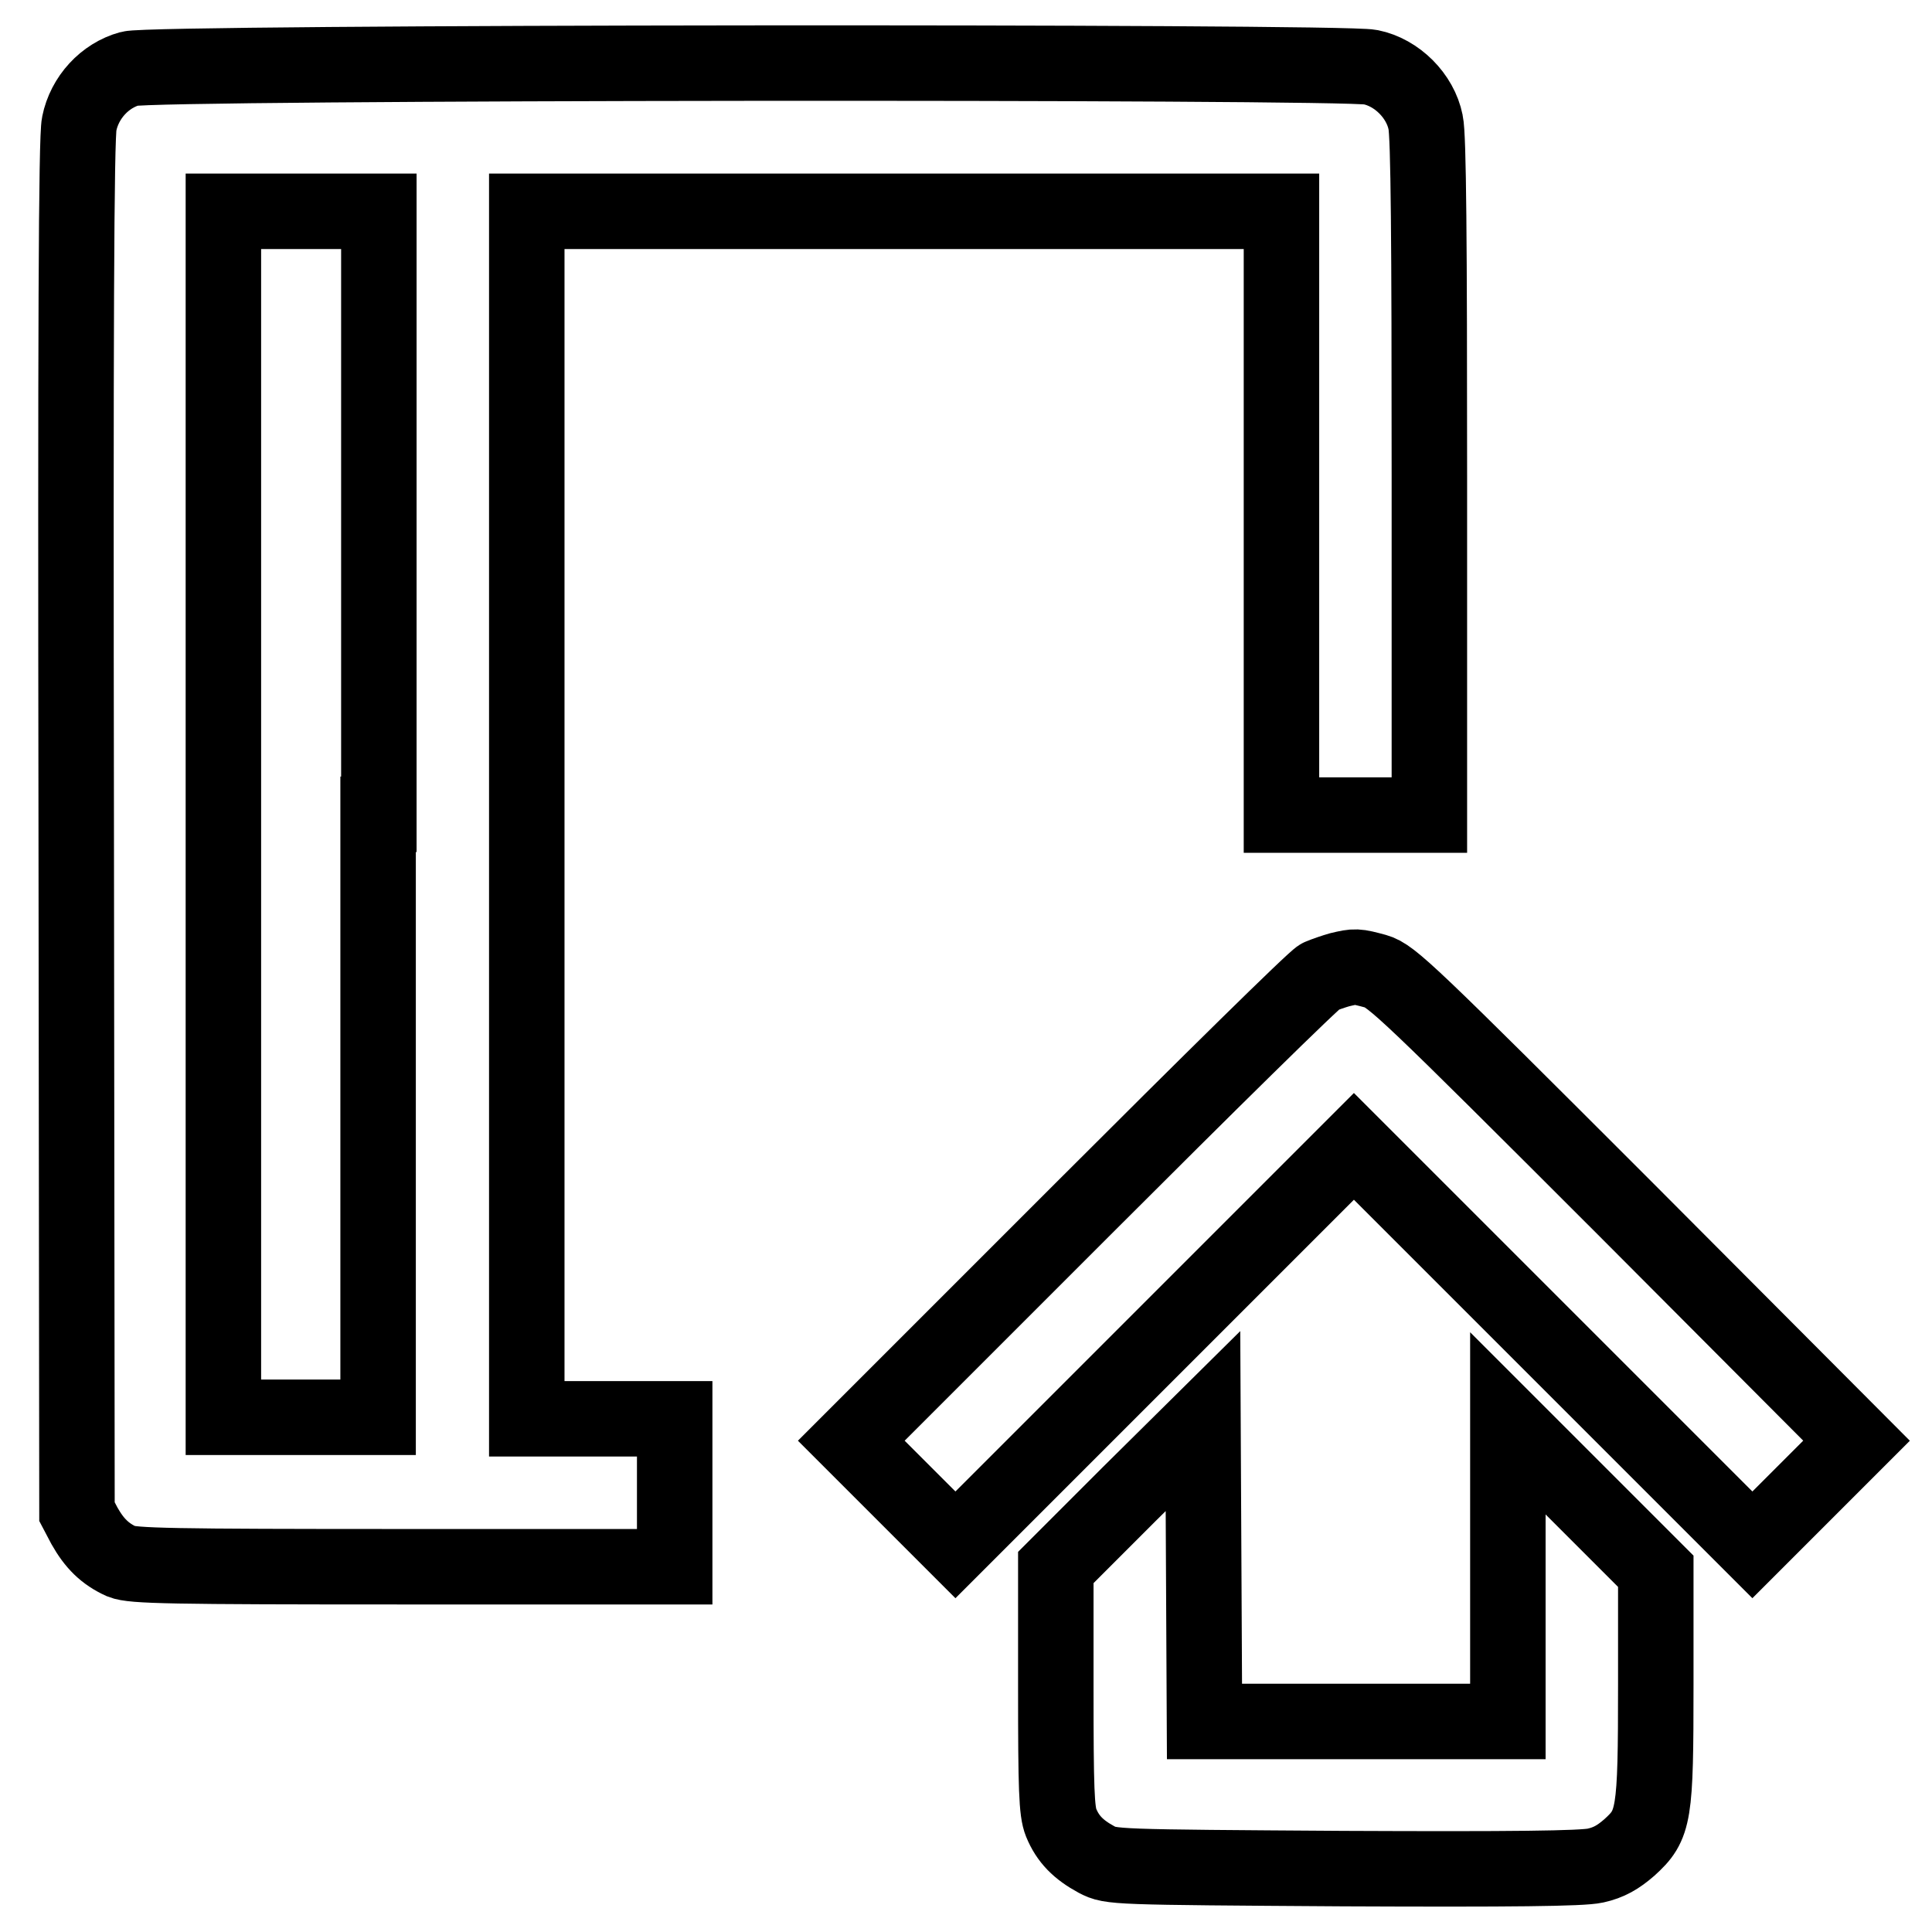 <?xml version="1.0" encoding="utf-8"?>
<!-- Svg Vector Icons : http://www.onlinewebfonts.com/icon -->
<!DOCTYPE svg PUBLIC "-//W3C//DTD SVG 1.1//EN" "http://www.w3.org/Graphics/SVG/1.1/DTD/svg11.dtd">
<svg version="1.1" xmlns="http://www.w3.org/2000/svg" xmlns:xlink="http://www.w3.org/1999/xlink" x="0px" y="0px" viewBox="0 0 256 256" enable-background="new 0 0 256 256" xml:space="preserve">
<g><g><g><path stroke-width="10" fill-opacity="0" stroke="#000000"  d="M17.2,9.1c-3.3,0.9-6,3.8-6.7,7.3c-0.4,1.8-0.5,27.5-0.4,93.2l0.1,90.7l1,1.9c1.3,2.3,2.7,3.7,4.9,4.7c1.5,0.6,6.3,0.7,37.5,0.7h35.8v-9.8v-9.8h-9.8h-9.8v-79.9V28h50h50v40v40h9.8h9.8V63.3c0-31.3-0.1-45.3-0.5-47.1c-0.7-3.5-3.8-6.6-7.3-7.3C177.7,8.1,20.3,8.2,17.2,9.1z M50.1,107.9v79.9H39.9H29.6v-79.9V28h10.3h10.3V107.9z"/><path stroke-width="10" fill-opacity="0" stroke="#000000"  d="M177.5,128.5c-0.7,0.2-1.9,0.6-2.6,0.9c-0.7,0.3-14.9,14.3-31.6,31l-30.5,30.5l6.9,6.9l6.9,6.9l26.4-26.4l26.4-26.4l26.4,26.4l26.4,26.4l6.9-6.9l6.9-6.9l-30.7-30.8c-28.6-28.6-30.9-30.8-33-31.4C179.7,128,179.6,128,177.5,128.5z"/><path stroke-width="10" fill-opacity="0" stroke="#000000"  d="M149.6,198l-9.7,9.7v16c0,13.4,0.1,16.3,0.7,17.8c0.9,2.2,2.3,3.6,4.7,4.9c1.9,1,2.2,1,32.7,1.2c22.3,0.1,31.6,0,33.4-0.4c1.8-0.4,3-1.1,4.5-2.4c3.3-3,3.5-4.1,3.5-21.6v-15l-9.8-9.8l-9.8-9.8v19.8v19.7h-20.1h-20.1l-0.1-19.9l-0.1-19.9L149.6,198z"/></g></g></g>
</svg>